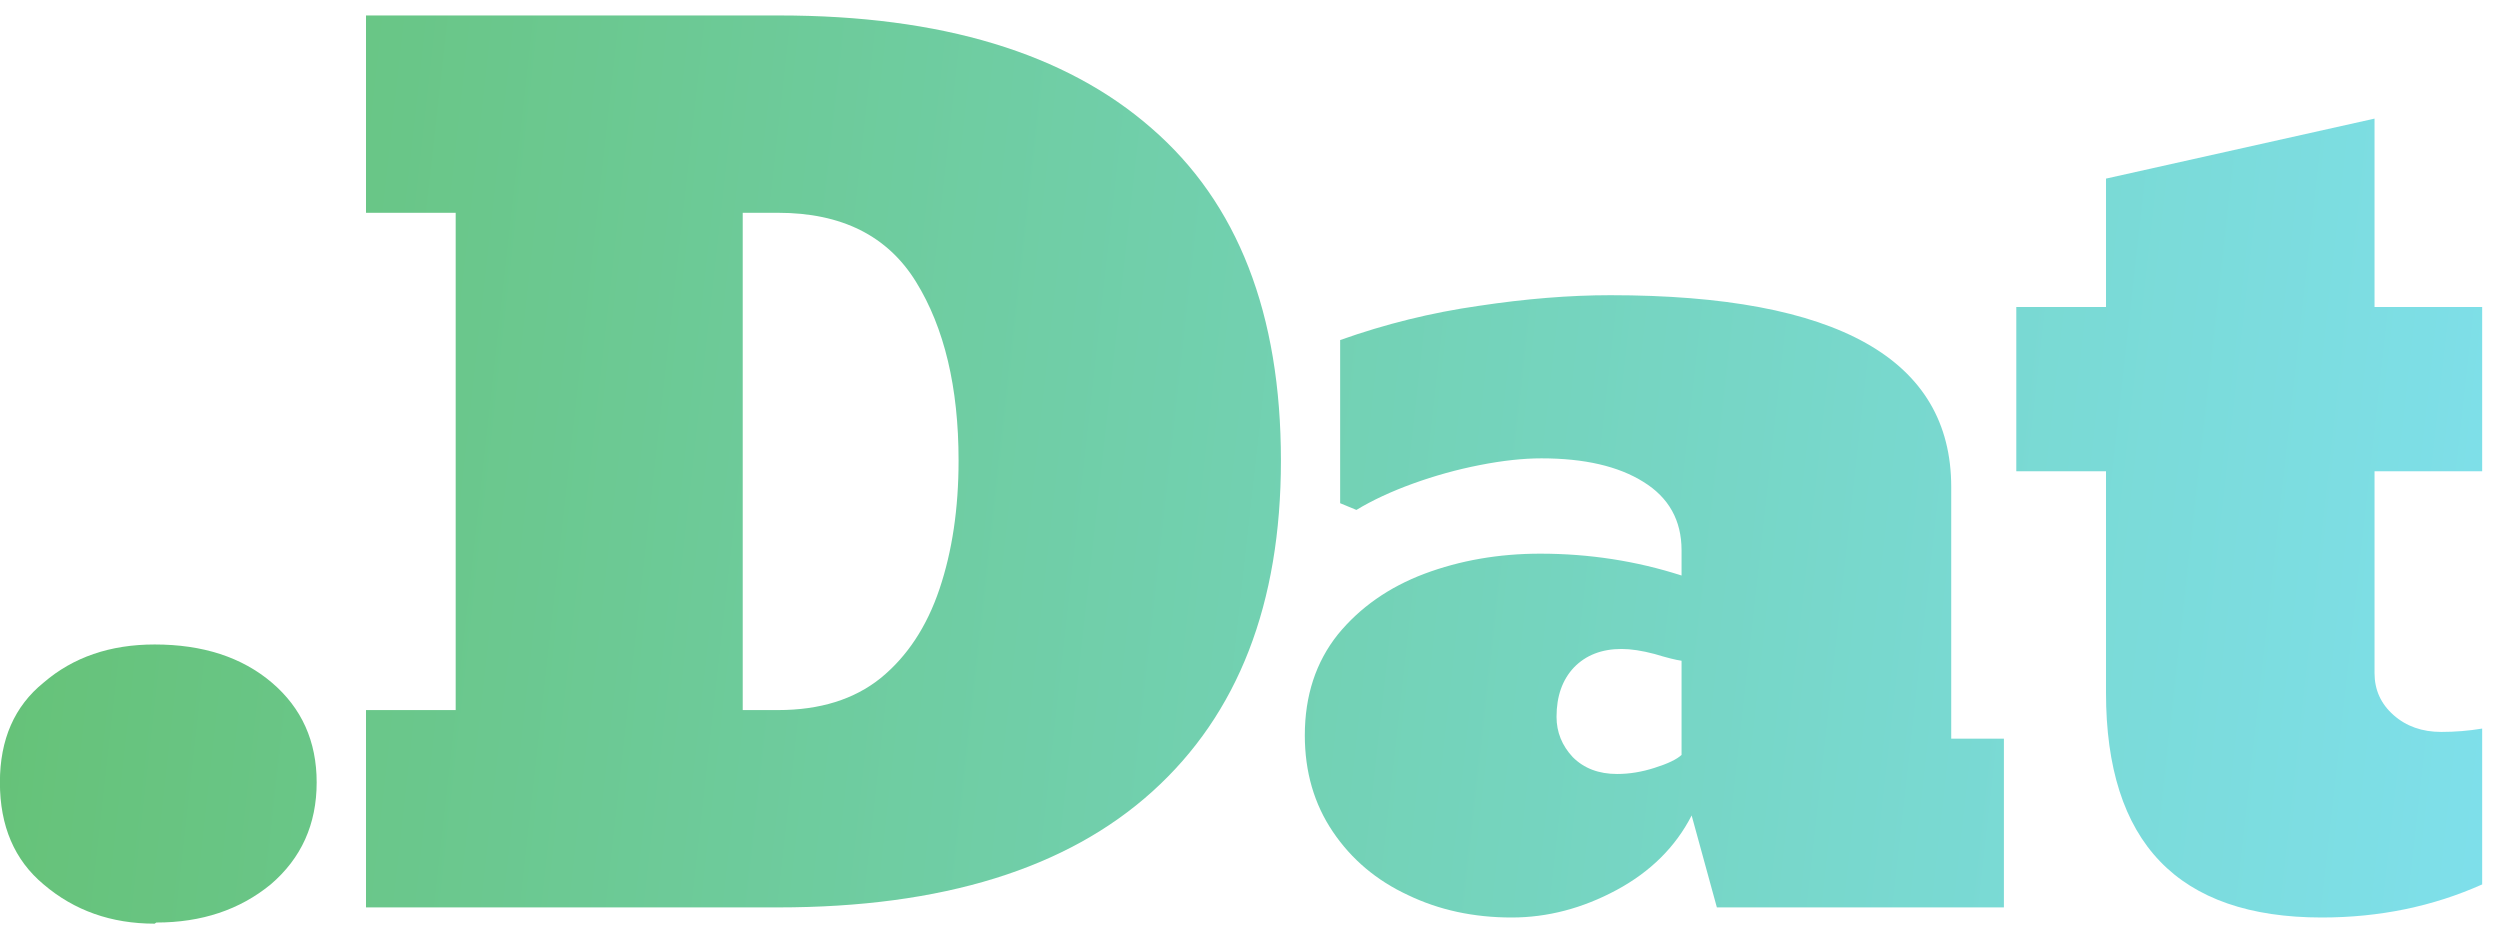 <svg width="135" height="50" viewBox="0 0 135 50" fill="none" xmlns="http://www.w3.org/2000/svg">
<path d="M125.379 49.545C117.609 49.545 113.724 45.498 113.724 37.405V25.447H108.88V16.577H113.724V9.645L128.225 6.405V16.577H134.037V25.447H128.225V36.346C128.225 37.254 128.568 38.011 129.254 38.616C129.94 39.222 130.798 39.524 131.827 39.524C132.574 39.524 133.311 39.464 134.037 39.343V47.759C131.373 48.95 128.487 49.545 125.379 49.545Z" fill="url(#paint0_linear_2923_1942)"/>
<path d="M81.631 49.545C79.573 49.545 77.706 49.141 76.031 48.334C74.335 47.547 72.983 46.407 71.974 44.913C70.965 43.42 70.46 41.684 70.46 39.706C70.46 37.567 71.056 35.75 72.247 34.257C73.437 32.804 74.991 31.714 76.909 30.987C78.846 30.261 80.935 29.898 83.175 29.898C85.819 29.898 88.362 30.291 90.804 31.078V29.716C90.804 28.101 90.118 26.87 88.746 26.023C87.393 25.175 85.557 24.751 83.236 24.751C82.247 24.751 81.137 24.872 79.906 25.114C78.675 25.356 77.474 25.689 76.303 26.113C75.133 26.537 74.113 27.011 73.246 27.536L72.368 27.173V18.363C74.81 17.495 77.302 16.88 79.845 16.517C82.388 16.133 84.76 15.941 86.96 15.941C99.23 15.941 105.366 19.393 105.366 26.295V39.888H108.211V49H92.711L91.349 44.035C90.481 45.73 89.129 47.073 87.293 48.062C85.456 49.05 83.569 49.545 81.631 49.545ZM87.323 41.795C87.989 41.795 88.665 41.684 89.351 41.462C90.058 41.24 90.542 41.008 90.804 40.766V35.68C90.501 35.639 90.017 35.518 89.351 35.316C88.665 35.135 88.07 35.044 87.565 35.044C86.495 35.044 85.638 35.377 84.992 36.043C84.366 36.709 84.053 37.597 84.053 38.707C84.053 39.535 84.346 40.261 84.931 40.887C85.537 41.492 86.334 41.795 87.323 41.795Z" fill="url(#paint1_linear_2923_1942)"/>
<path d="M42.015 49H19.764V38.344H24.607V11.491H19.764V0.835H42.075C50.834 0.835 57.535 2.863 62.177 6.92C66.839 10.956 69.17 16.94 69.17 24.872C69.17 32.602 66.859 38.556 62.237 42.733C57.616 46.911 50.875 49 42.015 49ZM40.107 11.491V38.344H42.015C44.275 38.344 46.122 37.769 47.555 36.618C48.988 35.448 50.047 33.843 50.733 31.805C51.42 29.766 51.763 27.455 51.763 24.872C51.763 20.916 50.996 17.697 49.462 15.215C47.928 12.732 45.446 11.491 42.015 11.491H40.107Z" fill="url(#paint2_linear_2923_1942)"/>
<path d="M8.351 49.878C6.009 49.878 4.011 49.172 2.356 47.759C0.782 46.447 -0.005 44.61 -0.005 42.249C-0.005 39.928 0.782 38.132 2.356 36.86C3.951 35.488 5.949 34.802 8.351 34.802C10.954 34.802 13.063 35.488 14.678 36.86C16.292 38.233 17.1 40.029 17.1 42.249C17.1 44.509 16.272 46.346 14.617 47.759C12.942 49.131 10.883 49.817 8.441 49.817L8.351 49.878Z" fill="url(#paint3_linear_2923_1942)"/>
<defs>
<linearGradient id="paint0_linear_2923_1942" x1="-1" y1="-1.897" x2="140.837" y2="13.941" gradientUnits="userSpaceOnUse">
<stop stop-color="#65C174"/>
<stop offset="1" stop-color="#7FE0ED"/>
</linearGradient>
<linearGradient id="paint1_linear_2923_1942" x1="-1" y1="-1.897" x2="140.837" y2="13.941" gradientUnits="userSpaceOnUse">
<stop stop-color="#65C174"/>
<stop offset="1" stop-color="#7FE0ED"/>
</linearGradient>
<linearGradient id="paint2_linear_2923_1942" x1="-1" y1="-1.897" x2="140.838" y2="13.941" gradientUnits="userSpaceOnUse">
<stop stop-color="#65C174"/>
<stop offset="1" stop-color="#7FE0ED"/>
</linearGradient>
<linearGradient id="paint3_linear_2923_1942" x1="-1" y1="-1.897" x2="140.838" y2="13.941" gradientUnits="userSpaceOnUse">
<stop stop-color="#65C174"/>
<stop offset="1" stop-color="#7FE0ED"/>
</linearGradient>
</defs>
</svg>
